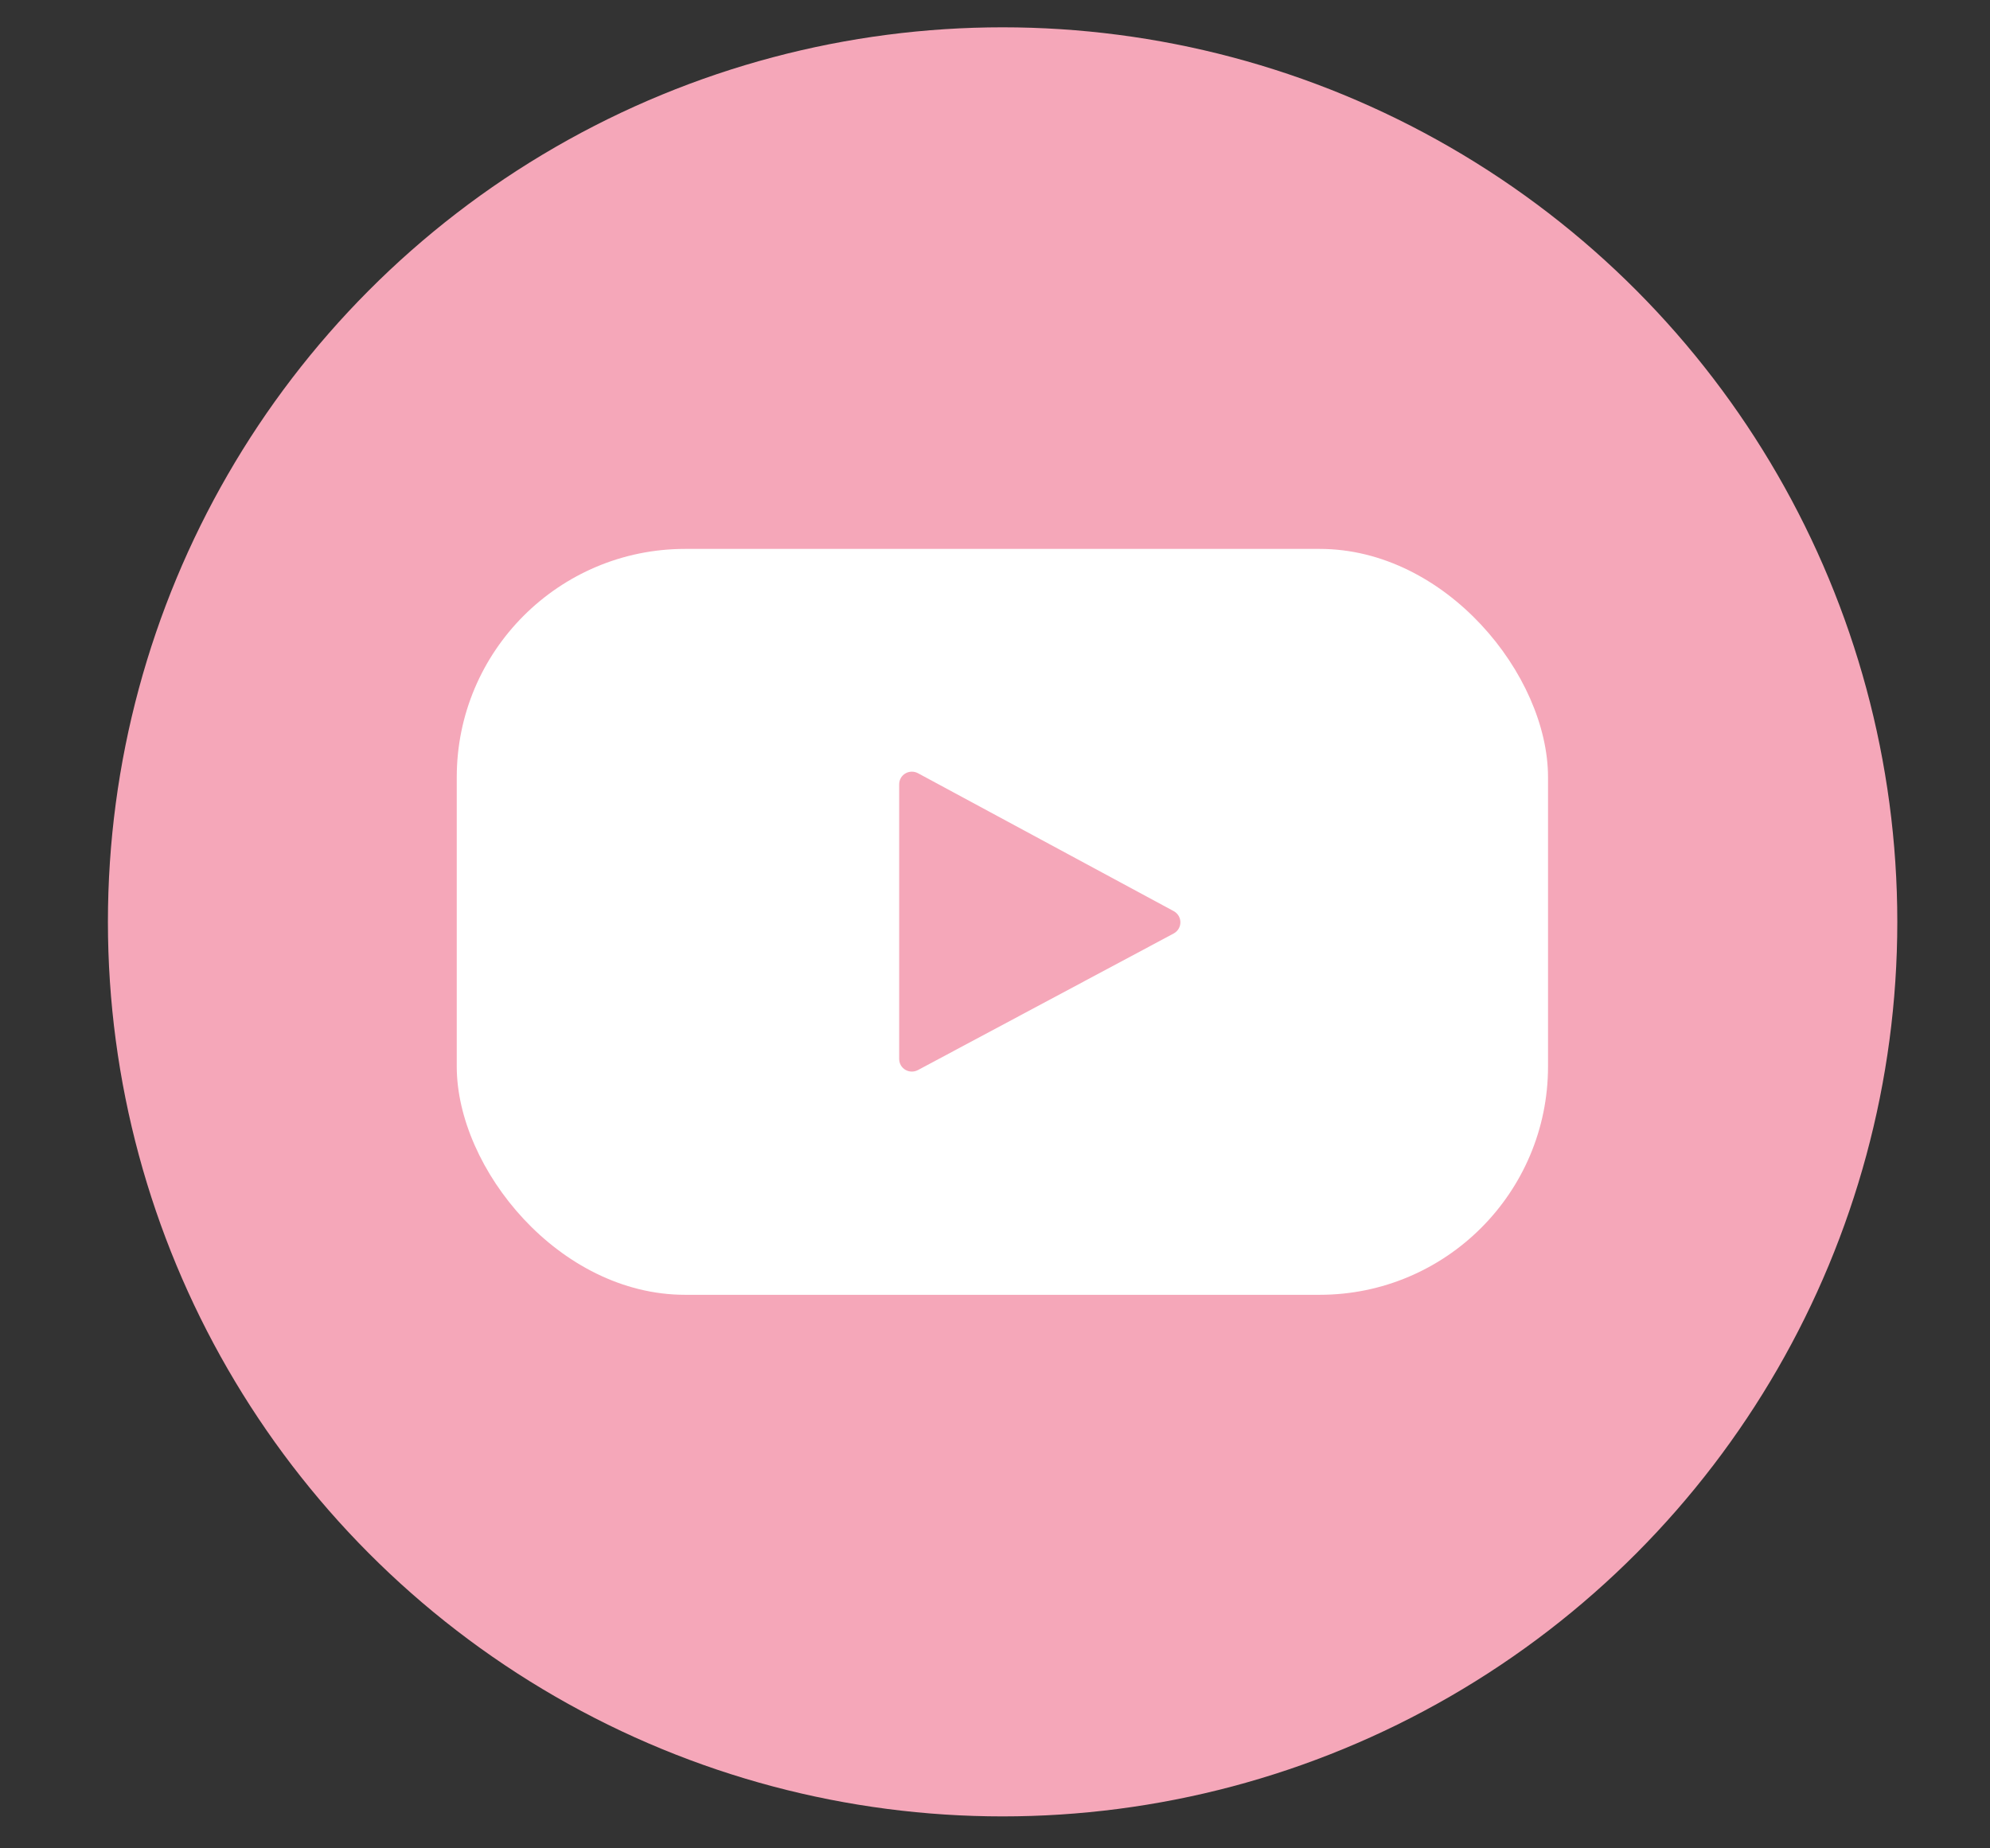 <svg xmlns="http://www.w3.org/2000/svg" id="text" viewBox="0 0 44.44 41.28"><rect x="0" y="0" width="44.44" height="41.28" fill="#333333" stroke="none"/><defs><style>      .cls-1 {        fill: #f5a7b9;      }      .cls-2 {        fill: #fff;      }    </style></defs><circle class="cls-1" cx="22.39" cy="20.59" r="19.98"></circle><g><rect class="cls-2" x="10.2" y="12.26" width="24.37" height="16.66" rx="5.1" ry="5.1"></rect><path class="cls-1" d="M26.21,20.85l-5.71,3.05c-.19.1-.42-.03-.42-.25v-6.13c0-.22.23-.35.42-.25l5.71,3.08c.2.11.2.39,0,.5Z"></path></g></svg>
